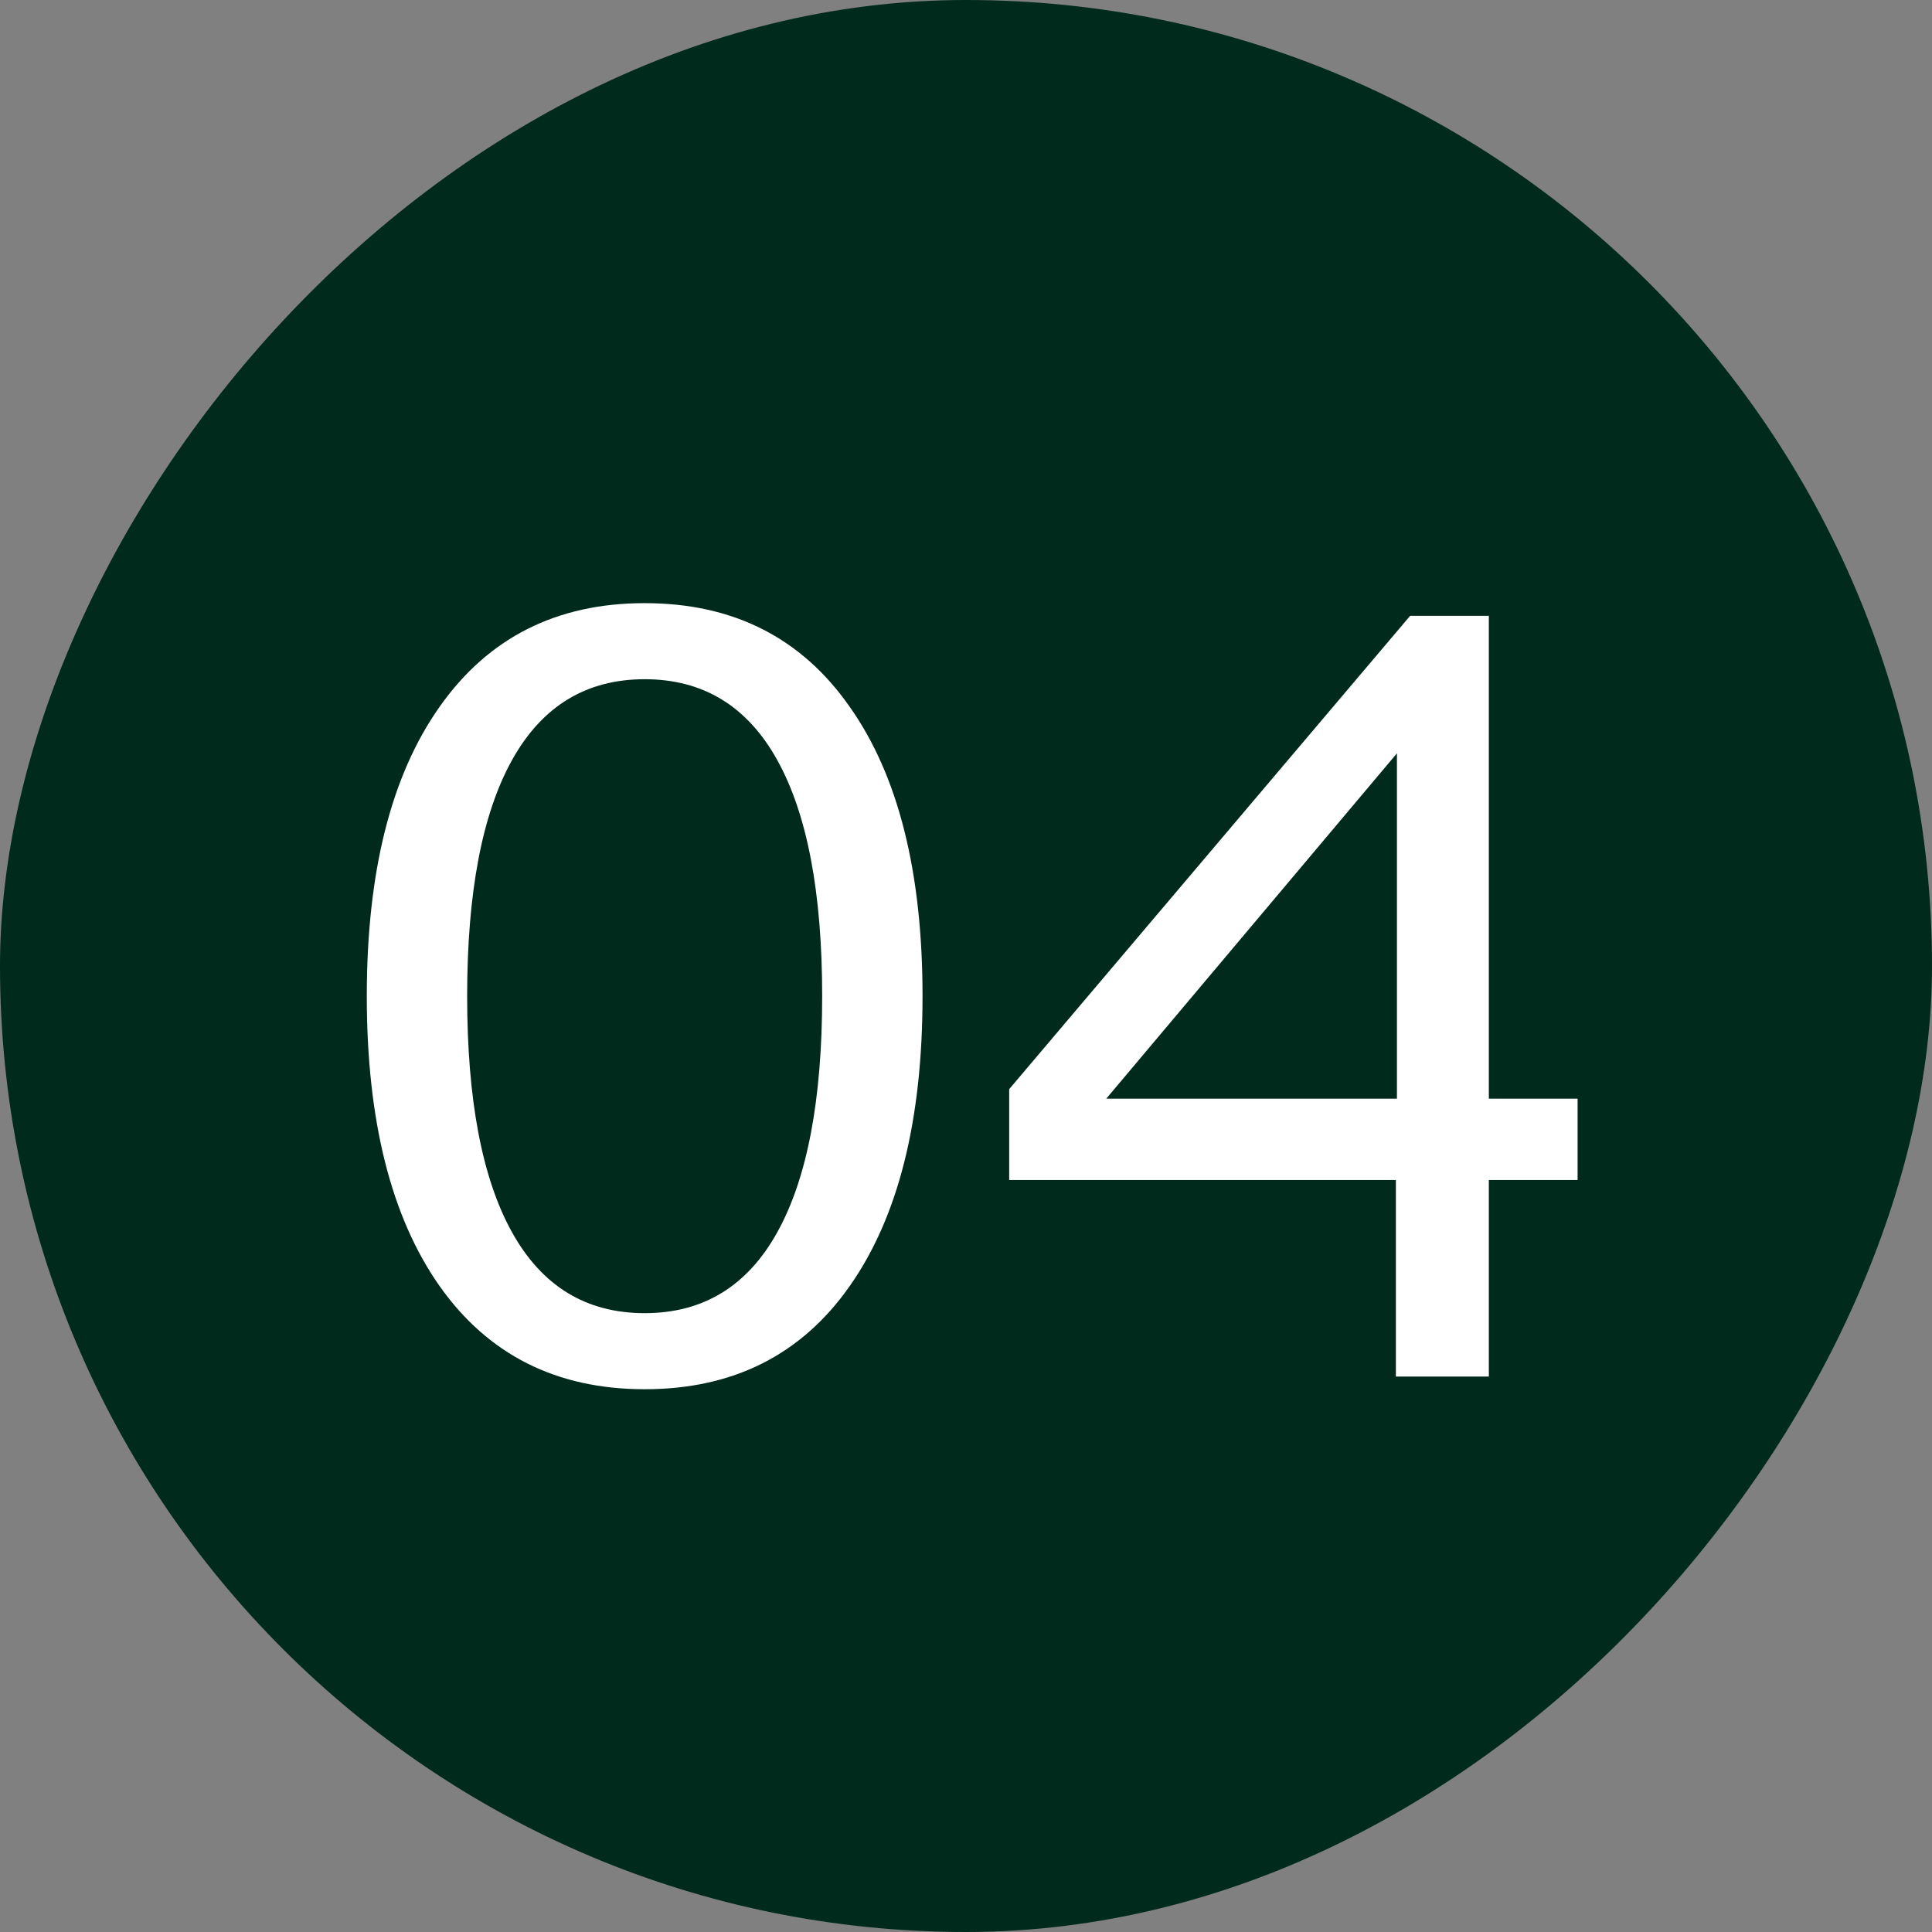 <svg width="80" height="80" viewBox="0 0 80 80" fill="none" xmlns="http://www.w3.org/2000/svg">
<rect x="0" y="0" width="80" height="80" fill="#808080" stroke="none"/>
<rect width="80" height="80" rx="40" transform="matrix(-1 0 0 1 80 0)" fill="#002A1C"/>
<path d="M26.694 57.525C23.048 57.525 20.219 56.103 18.206 53.259C16.194 50.401 15.188 46.398 15.188 41.25C15.188 36.102 16.194 32.106 18.206 29.262C20.219 26.404 23.048 24.975 26.694 24.975C30.354 24.975 33.183 26.404 35.181 29.262C37.194 32.106 38.2 36.102 38.2 41.25C38.2 46.398 37.194 50.401 35.181 53.259C33.183 56.103 30.354 57.525 26.694 57.525ZM26.694 54.375C29.115 54.375 30.945 53.259 32.184 51.028C33.424 48.797 34.044 45.538 34.044 41.25C34.044 36.962 33.424 33.703 32.184 31.472C30.945 29.241 29.115 28.125 26.694 28.125C24.273 28.125 22.443 29.241 21.203 31.472C19.963 33.703 19.344 36.962 19.344 41.25C19.344 45.538 19.963 48.797 21.203 51.028C22.443 53.259 24.273 54.375 26.694 54.375ZM57.8 57V46.587H57.844V27.95L58.806 30.05L44.85 46.631L43.538 45.494H65.325V48.862H41.788V45.1L58.391 25.5H61.65V57H57.8Z" fill="white"/>
</svg>
